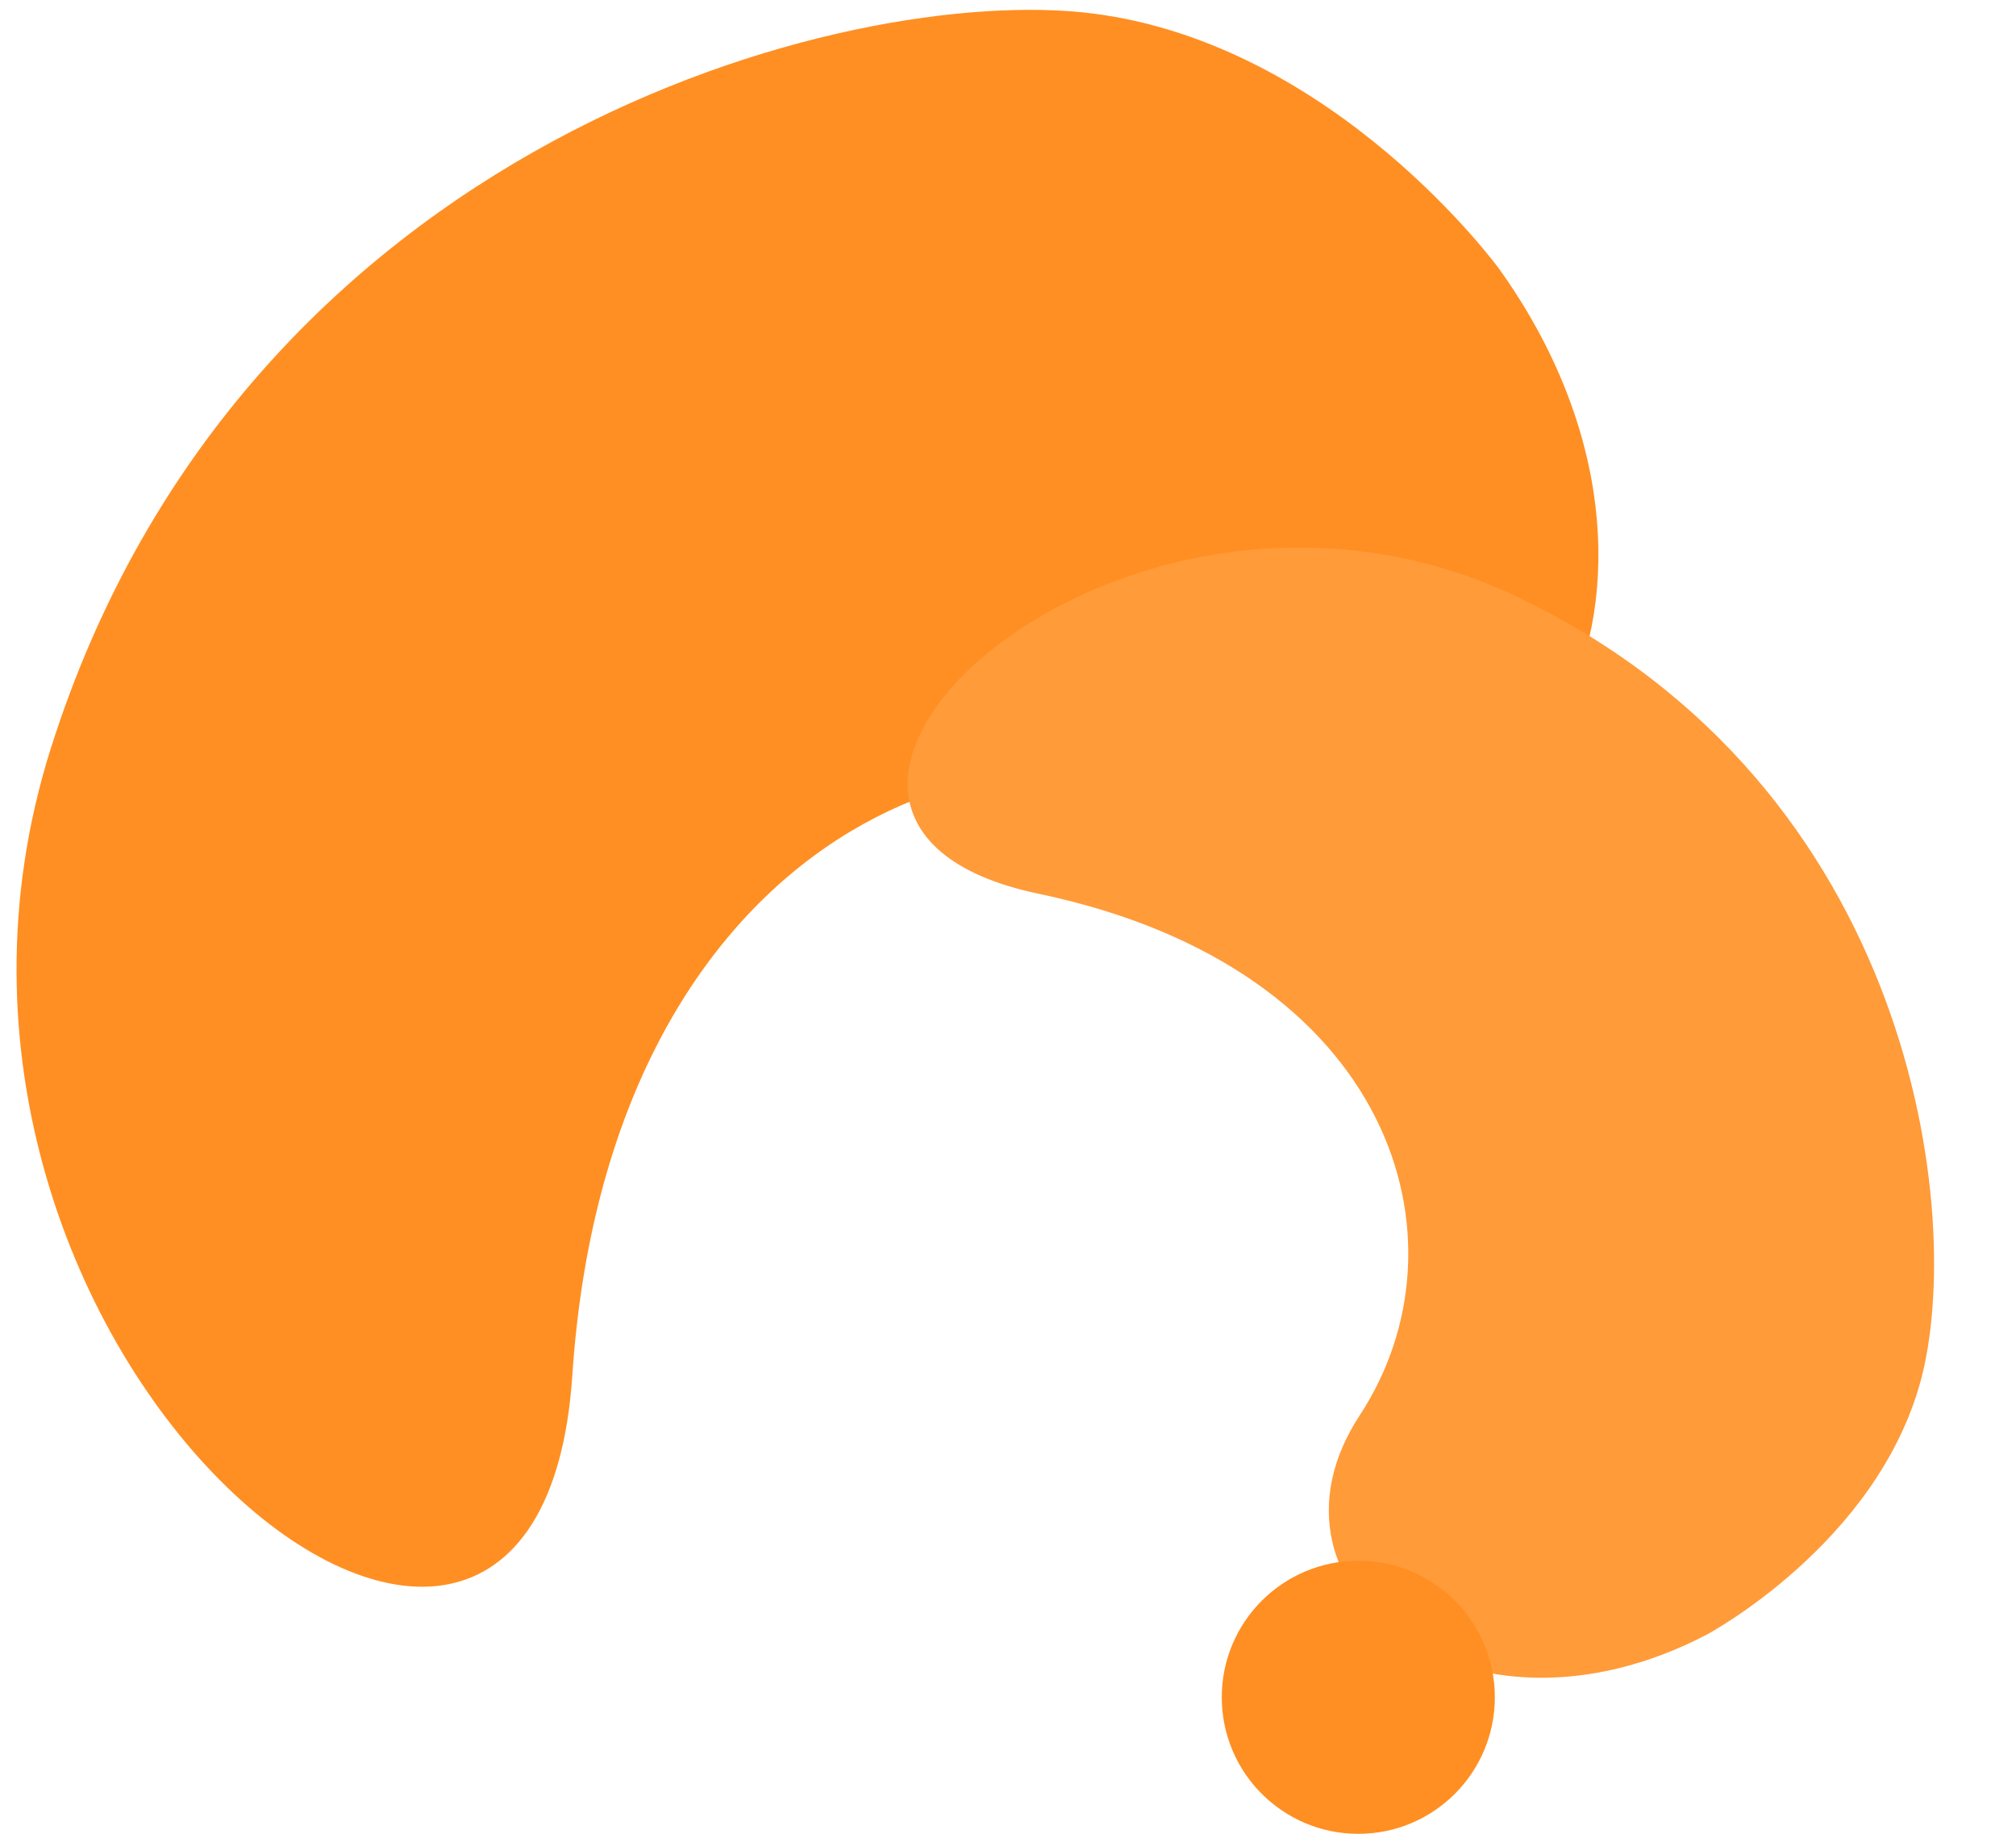 <svg xmlns="http://www.w3.org/2000/svg" width="535.781" height="487.303" viewBox="0 0 535.781 487.303">
  <g id="works_mv_bg" transform="translate(-699 -109.564)">
    <path id="パス_37" data-name="パス 37" d="M71.071,25.035C156.679-34,249.244,20.7,213.76,92.535S221.8,264.773,360.777,276.487s-8.334,189.6-169.056,135.668S-8.033,196.338,1.288,131.863,71.071,25.035,71.071,25.035Z" transform="translate(1121.245 109.564) rotate(89)" fill="#ff8f22"/>
    <path id="パス_35" data-name="パス 35" d="M49.115,17.3c59.161-40.8,123.13-2.994,98.608,46.647s5.554,119.028,101.6,127.123-5.759,131.024-116.829,93.756S-5.551,135.682.89,91.126,49.115,17.3,49.115,17.3Z" transform="translate(1199.214 567.094) rotate(-173)" fill="#ff9b39"/>
    <ellipse id="楕円形_51" data-name="楕円形 51" cx="36.285" cy="36.285" rx="36.285" ry="36.285" transform="translate(1023.704 524.297)" fill="#ff8f22"/>
  </g>
</svg>
